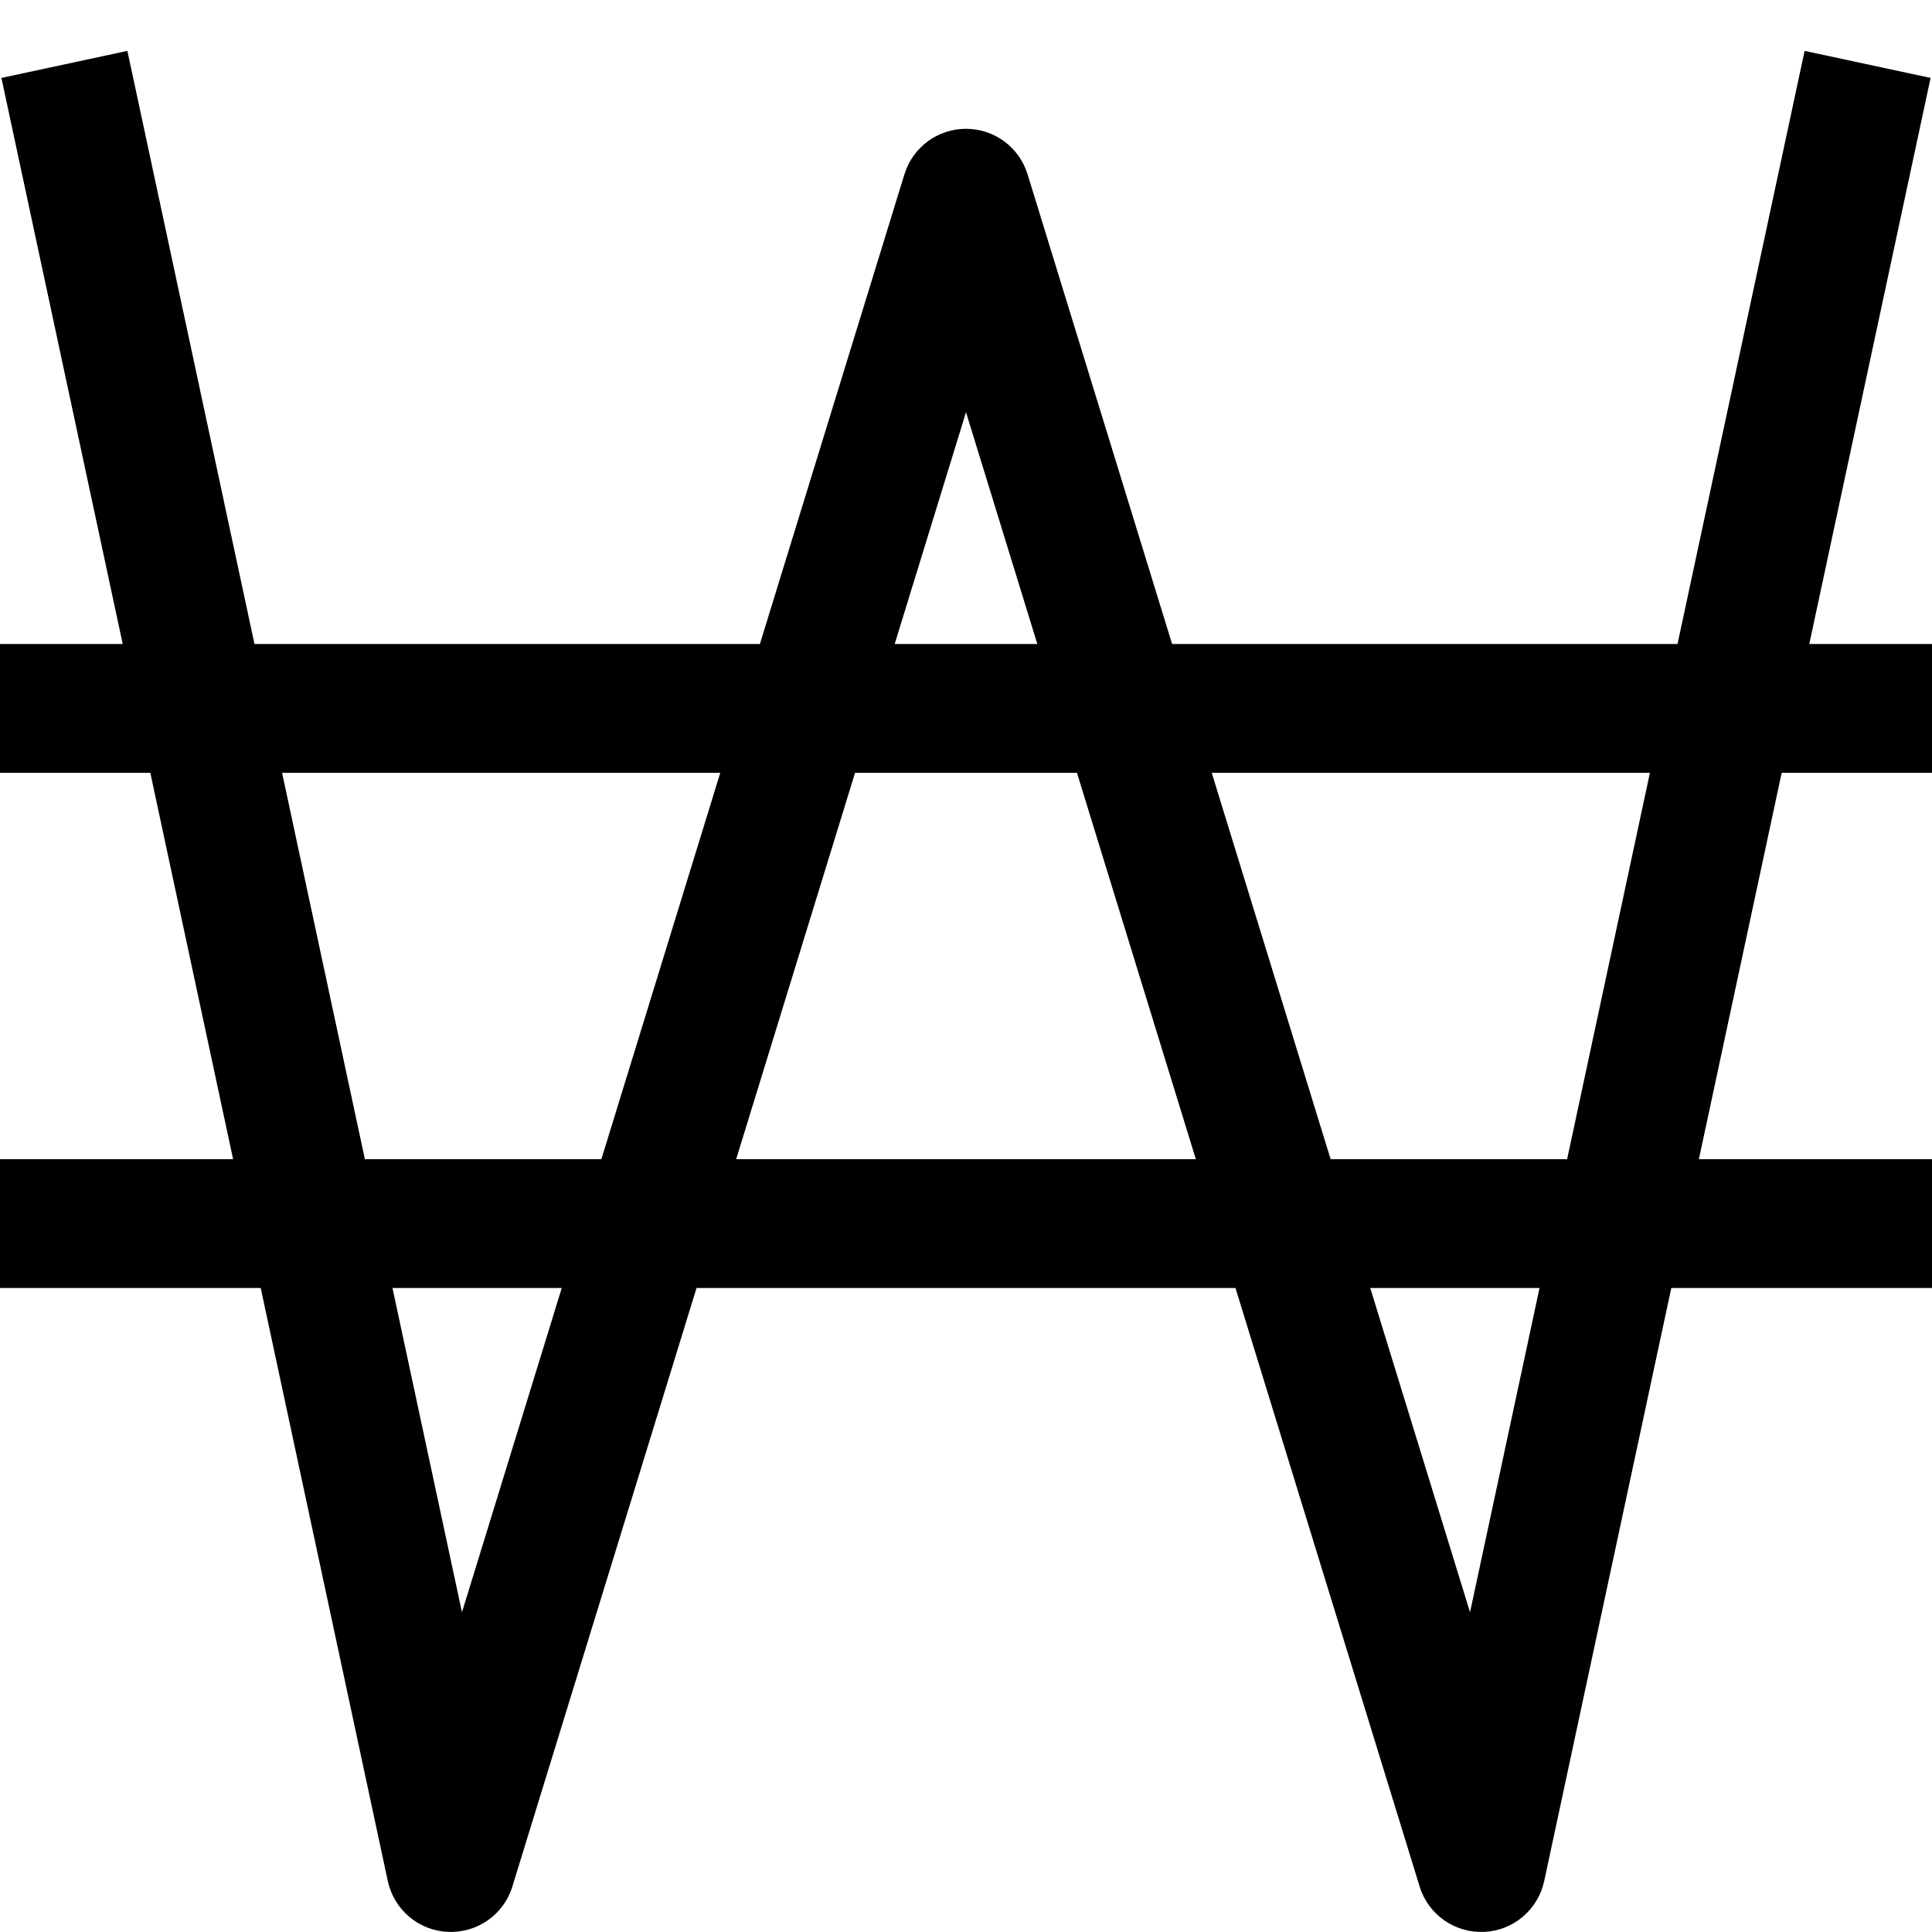 <?xml version="1.0" encoding="utf-8"?><!-- Скачано с сайта svg4.ru / Downloaded from svg4.ru -->
<svg width="800px" height="800px" viewBox="0 0 15 15" fill="none" xmlns="http://www.w3.org/2000/svg">
<path d="M3.5 14.5L3.011 14.605C3.059 14.827 3.251 14.99 3.478 14.999C3.706 15.009 3.911 14.865 3.978 14.647L3.5 14.5ZM7.5 1.5L7.978 1.353C7.913 1.143 7.72 1 7.5 1C7.28 1 7.087 1.143 7.022 1.353L7.5 1.5ZM11.5 14.5L11.022 14.647C11.089 14.865 11.294 15.009 11.522 14.999C11.749 14.99 11.941 14.827 11.989 14.605L11.5 14.5ZM0.011 0.605L3.011 14.605L3.989 14.395L0.989 0.395L0.011 0.605ZM3.978 14.647L7.978 1.647L7.022 1.353L3.022 14.353L3.978 14.647ZM7.022 1.647L11.022 14.647L11.978 14.353L7.978 1.353L7.022 1.647ZM11.989 14.605L14.989 0.605L14.011 0.395L11.011 14.395L11.989 14.605ZM0 6H15V5H0V6ZM0 10H15V9H0V10Z" fill="#000000"/>
</svg>